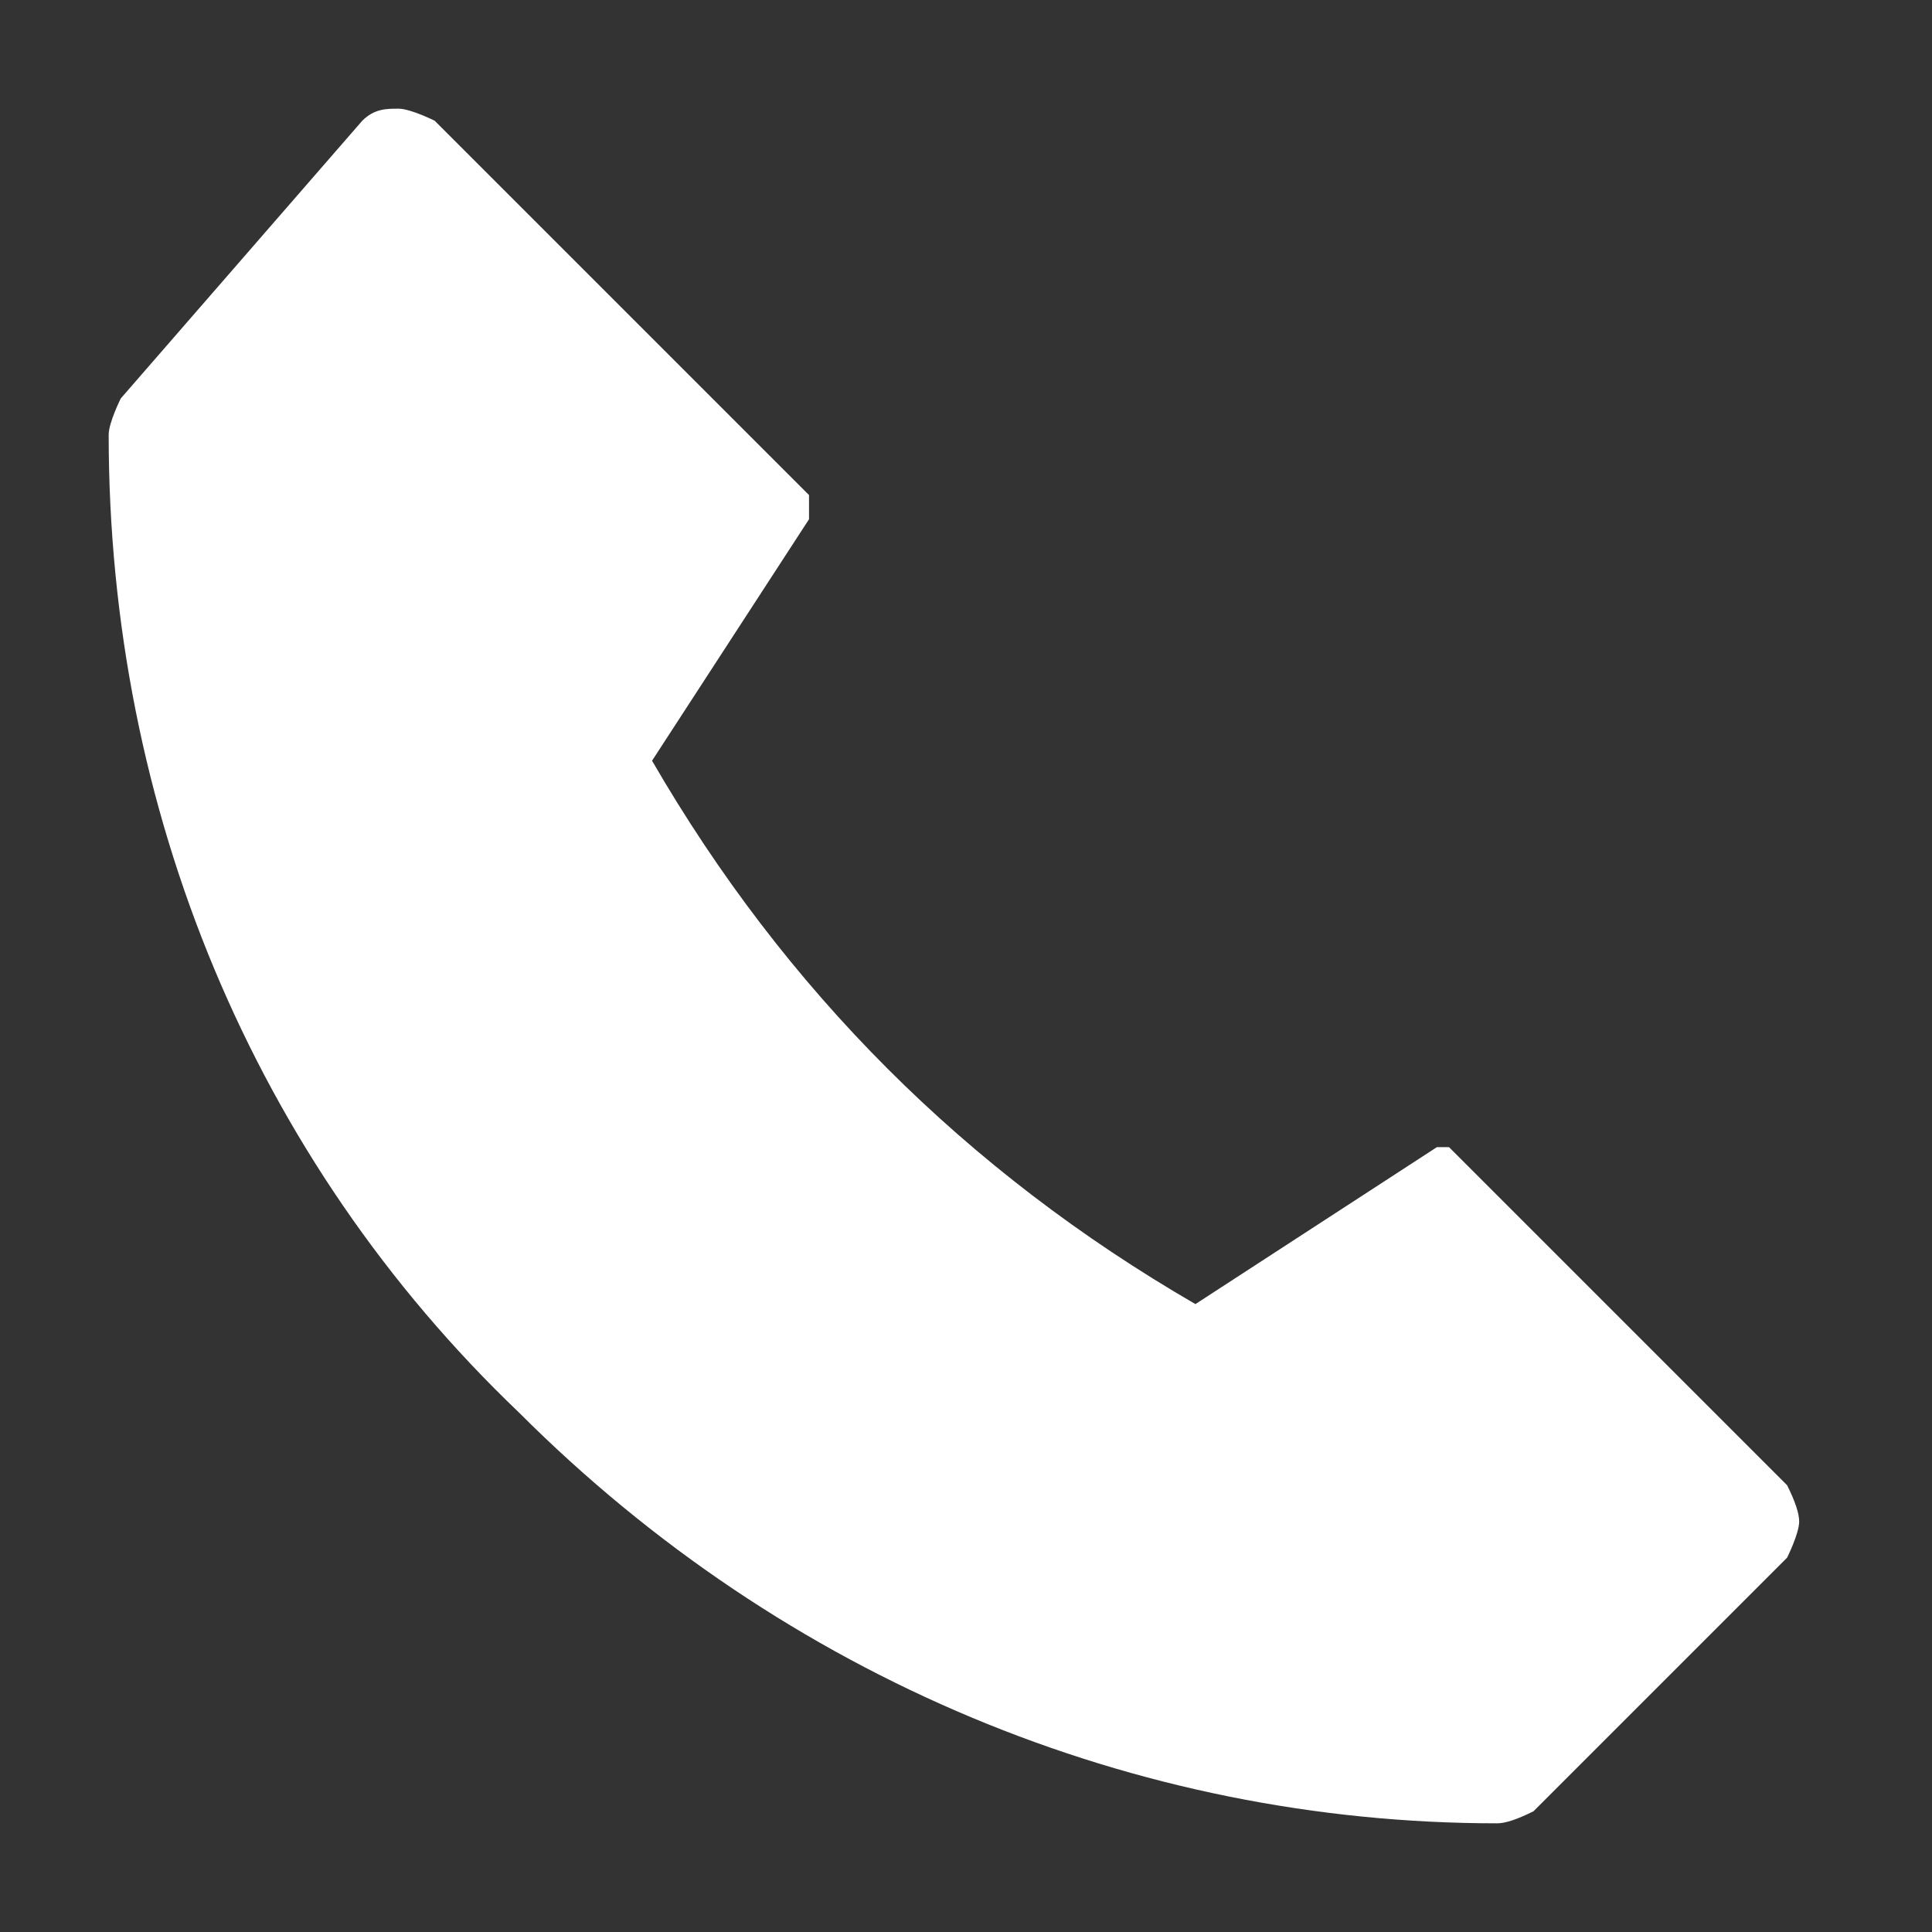 <?xml version="1.0" encoding="UTF-8"?>
<svg id="Layer_1" xmlns="http://www.w3.org/2000/svg" version="1.1" viewBox="0 0 16 16">
  <rect x="0" y="0" width="16" height="16" fill="#333333" stroke="none"/>
  <!-- Generator: Adobe Illustrator 29.1.0, SVG Export Plug-In . SVG Version: 2.1.0 Build 142)  -->
  <defs>
    <style>
      .st0 {
        fill: #fff;
      }
    </style>
  </defs>
  <path class="st0" d="M12.1,9.5s0,0,0,0c0,0,0,0-.1,0s0,0-.1,0c0,0,0,0,0,0l-2,1.3c-1.9-1.1-3.4-2.6-4.5-4.5l1.3-2s0,0,0,0c0,0,0,0,0-.1s0,0,0-.1c0,0,0,0,0,0L3.6,1c0,0-.2-.1-.3-.1s-.2,0-.3.1l-2,2.3c0,0-.1.2-.1.3,0,3.1,1.2,6,3.4,8.1,2.2,2.2,5.1,3.4,8.1,3.4q.1,0,.3-.1l2.1-2.1c0,0,.1-.2.1-.3q0-.1-.1-.3l-2.8-2.8Z"/>
</svg>